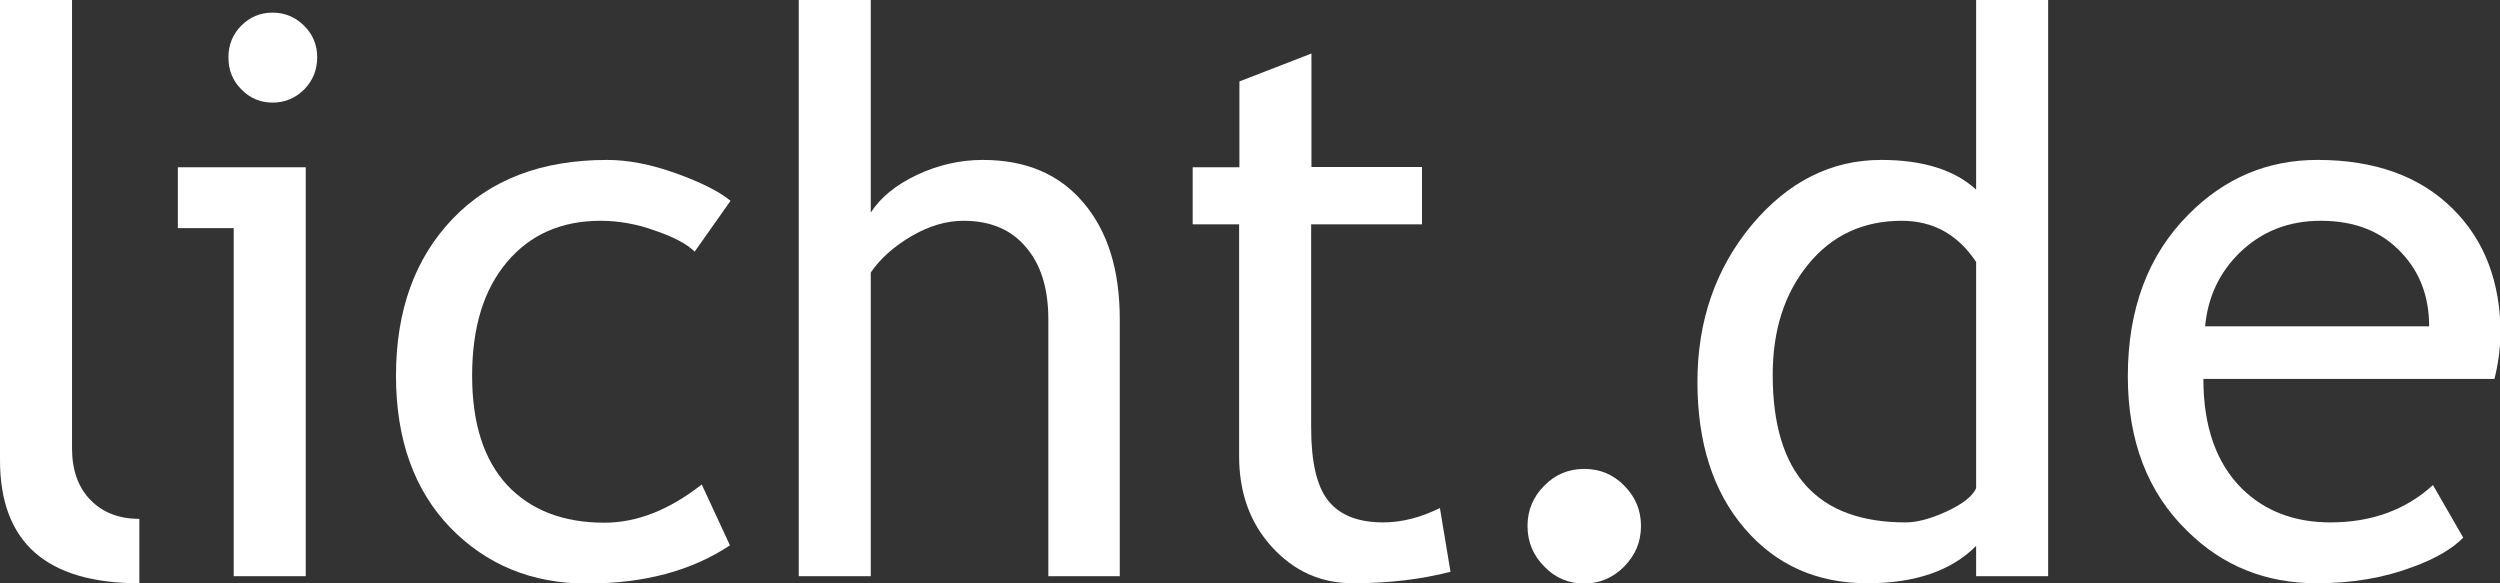 <?xml version="1.0" encoding="utf-8"?>
<!-- Generator: Adobe Illustrator 26.5.0, SVG Export Plug-In . SVG Version: 6.00 Build 0)  -->
<svg version="1.1" xmlns="http://www.w3.org/2000/svg" xmlns:xlink="http://www.w3.org/1999/xlink" x="0px" y="0px"
	 viewBox="0 0 850.4 198.4" style="enable-background:new 0 0 850.4 198.4;" xml:space="preserve">
<rect x="0" y="0" width="850.4" height="198.4" fill="#333333" stroke="none"/>
<style type="text/css">
	.st0{fill:#FFFFFF;}
</style>
<g>
	<path class="st0" d="M0,156.5V0h24.5v152.5c0,7.4,2.1,13.3,6.3,17.6c4.2,4.3,9.8,6.4,16.6,6.4v21.9C15.8,198.4,0,184.5,0,156.5z"/>
	<path class="st0" d="M79.5,196V77.6h-19V56.9H104V196H79.5z M92.7,4.3c4.2,0,7.8,1.5,10.8,4.5c3,3,4.4,6.6,4.4,10.7
		c0,4.3-1.5,7.9-4.4,10.9c-3,3-6.6,4.5-10.8,4.5c-4.1,0-7.7-1.5-10.6-4.5c-3-3-4.4-6.6-4.4-10.9c0-4.3,1.5-7.9,4.4-10.8
		C85,5.8,88.5,4.3,92.7,4.3z"/>
	<path class="st0" d="M248.5,68.3l-12.2,17.3c-2.5-2.5-6.9-4.9-13.3-7.1c-6.3-2.3-12.6-3.4-18.7-3.4c-13.4,0-24,4.7-31.9,14.1
		c-7.9,9.4-11.8,22.2-11.8,38.6c0,16.3,4,28.6,11.9,37.2c8,8.5,19,12.8,33.1,12.8c11,0,22-4.3,33.1-13l9.6,20.7
		c-13.1,8.7-29.3,13-48.7,13c-18.7,0-34.2-6.4-46.5-19.1c-12.2-12.7-18.4-29.9-18.4-51.6c0-22.1,6.4-39.9,19.2-53.3
		c12.8-13.4,30.3-20.1,52.6-20.1c7.2,0,14.9,1.5,23.3,4.5C238.4,62,244.6,65.1,248.5,68.3z"/>
	<path class="st0" d="M356.6,196v-87.4c0-10.4-2.5-18.6-7.6-24.5c-5-6-12.1-9-21.3-9c-5.9,0-11.8,1.8-17.8,5.3
		c-5.9,3.5-10.5,7.6-13.7,12.3V196h-24.5V0h24.5v72.3c3.3-5.1,8.5-9.4,15.7-12.8c7.2-3.4,14.7-5.1,22.4-5.1c14.6,0,26,4.8,34.2,14.5
		c8.3,9.7,12.4,22.9,12.4,39.7V196H356.6z"/>
	<path class="st0" d="M421.6,76.3h-15.9V56.9h15.9V27.7l24.5-9.5v38.6h37.6v19.5H446v69.1c0,11.7,1.9,20,5.8,24.9
		c3.9,4.9,10.1,7.4,18.7,7.4c6.2,0,12.7-1.6,19.3-4.9l3.6,21.7c-10.1,2.6-21.1,3.9-33.2,3.9c-10.9,0-20-4.1-27.5-12.3
		c-7.5-8.2-11.2-18.5-11.2-30.9V76.3z"/>
	<path class="st0" d="M538.9,159.5c5.3,0,9.9,1.9,13.6,5.7c3.8,3.8,5.7,8.4,5.7,13.7c0,5.4-1.9,9.9-5.7,13.8
		c-3.8,3.8-8.3,5.8-13.6,5.8c-5.3,0-9.9-1.9-13.6-5.8c-3.8-3.8-5.7-8.4-5.7-13.8c0-5.3,1.9-9.9,5.7-13.7
		C529,161.4,533.6,159.5,538.9,159.5z"/>
	<path class="st0" d="M672.2,196v-10.3c-8.5,8.5-20.8,12.7-37,12.7c-17.2,0-31.1-6.2-41.8-18.7c-10.7-12.5-16-29.1-16-49.8
		c0-20.8,6.2-38.6,18.5-53.4c12.3-14.7,27-22.1,44-22.1c14.2,0,25,3.4,32.3,10.1V0h24.5v196H672.2z M672.2,89.1
		c-6.2-9.3-14.6-14-25.3-14c-13.1,0-23.7,4.9-31.8,14.8c-8.1,9.9-12.1,22.4-12.1,37.6c0,33.5,15.1,50.2,45.2,50.2
		c3.8,0,8.5-1.2,13.9-3.7c5.4-2.5,8.8-5.1,10.1-7.9V89.1z"/>
	<path class="st0" d="M848.5,128.9h-99c0,16.2,4.4,28.7,13.2,37.4c7.8,7.6,17.8,11.4,30,11.4c13.9,0,25.6-4.2,34.9-12.7l10.3,17.9
		c-3.8,3.8-9.5,7.2-17.3,10c-9.8,3.7-20.6,5.5-32.6,5.5c-17.3,0-32-5.9-44-17.8c-13.4-13-20.2-30.6-20.2-52.6
		c0-22.9,6.9-41.3,20.7-55.1c12.3-12.4,26.9-18.5,43.8-18.5c19.6,0,35,5.6,46.1,16.7c10.8,10.7,16.2,25,16.2,42.7
		C850.4,119.3,849.7,124.3,848.5,128.9z M789.4,75.1c-10.9,0-20,3.6-27.4,10.7c-7,6.8-11,15.2-11.9,25.2h76.2
		c0-10-3.1-18.3-9.3-24.9C810.2,78.7,801,75.1,789.4,75.1z"/>
</g>
</svg>
